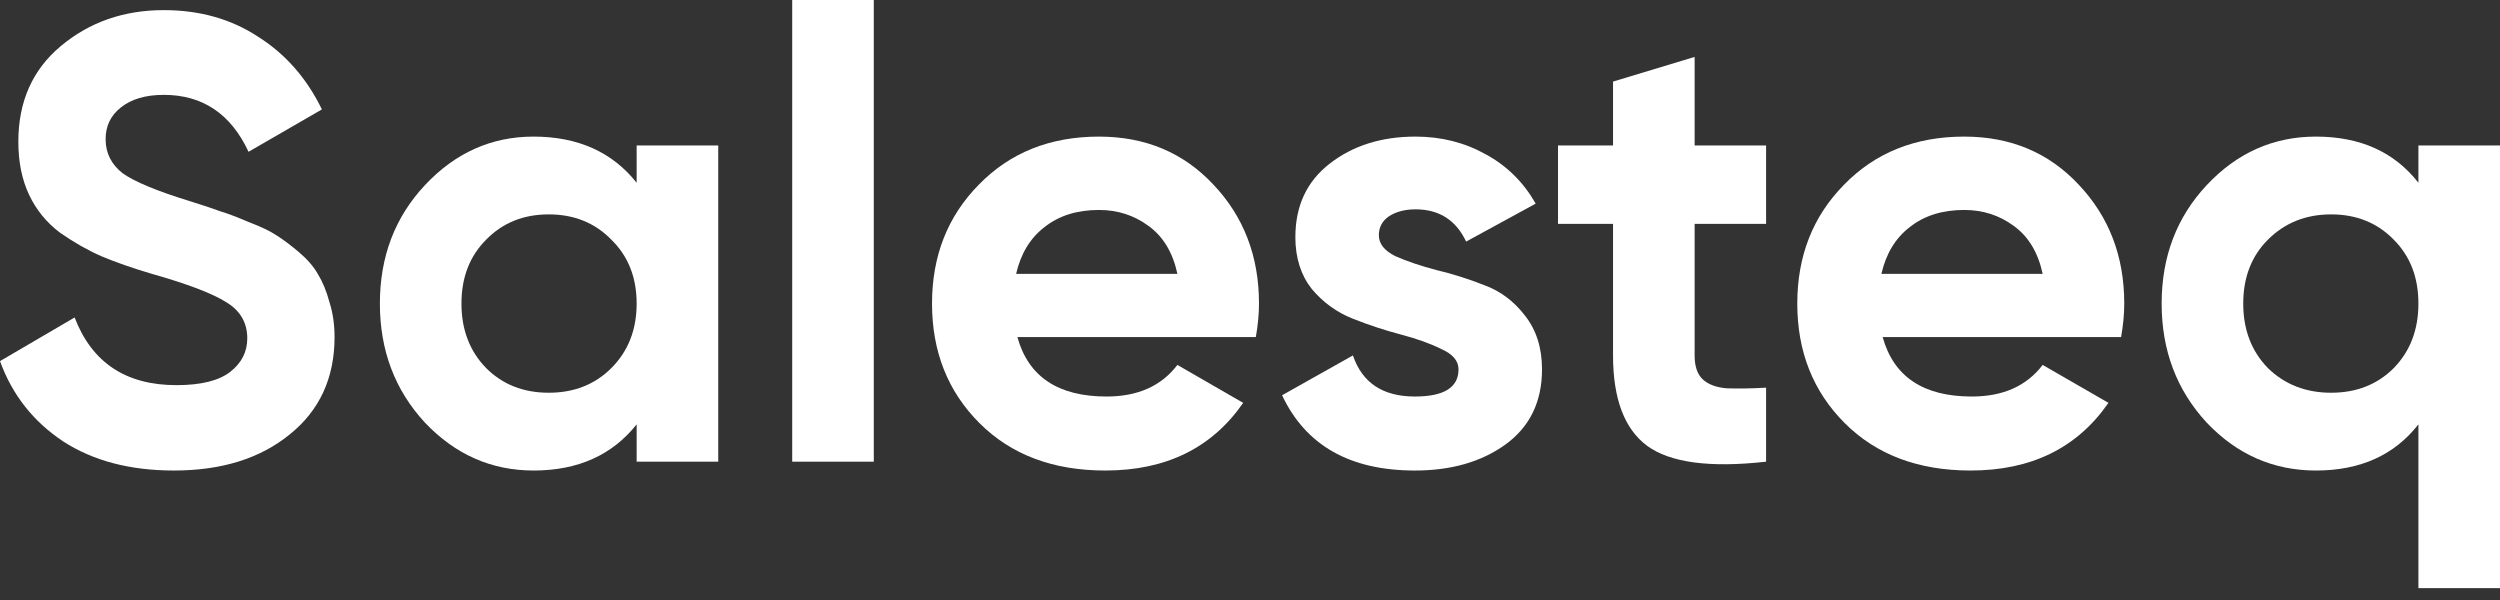 <svg width="200" height="48" viewBox="0 0 200 48" fill="none" xmlns="http://www.w3.org/2000/svg">
<rect x="0" y="0" width="200" height="48" fill="#333333" stroke="none"/>
<path d="M13.913 37.642C10.405 37.642 7.454 36.866 5.059 35.315C2.665 33.729 0.978 31.587 0 28.889L5.97 25.398C7.353 29.007 10.068 30.812 14.116 30.812C16.072 30.812 17.506 30.458 18.416 29.749C19.327 29.041 19.782 28.147 19.782 27.068C19.782 25.82 19.226 24.858 18.113 24.184C17 23.476 15.01 22.717 12.143 21.907C10.557 21.435 9.208 20.963 8.095 20.491C7.016 20.018 5.92 19.394 4.806 18.619C3.727 17.809 2.901 16.797 2.327 15.583C1.754 14.369 1.467 12.952 1.467 11.333C1.467 8.129 2.597 5.582 4.857 3.693C7.151 1.771 9.9 0.81 13.104 0.81C15.971 0.81 18.484 1.518 20.642 2.934C22.835 4.317 24.538 6.257 25.752 8.753L19.883 12.143C18.467 9.107 16.207 7.589 13.104 7.589C11.653 7.589 10.507 7.926 9.663 8.601C8.854 9.242 8.449 10.085 8.449 11.131C8.449 12.244 8.905 13.154 9.815 13.863C10.76 14.537 12.547 15.279 15.178 16.089C16.258 16.426 17.067 16.696 17.607 16.898C18.18 17.067 18.939 17.354 19.883 17.759C20.862 18.13 21.604 18.484 22.11 18.821C22.649 19.158 23.256 19.614 23.931 20.187C24.605 20.76 25.111 21.351 25.449 21.958C25.82 22.565 26.123 23.307 26.36 24.184C26.629 25.027 26.764 25.955 26.764 26.967C26.764 30.238 25.567 32.836 23.172 34.758C20.811 36.681 17.725 37.642 13.913 37.642Z" fill="white"/>
<path d="M50.932 11.637H57.459V36.934H50.932V33.949C48.976 36.411 46.227 37.642 42.685 37.642C39.312 37.642 36.411 36.36 33.983 33.797C31.588 31.2 30.391 28.029 30.391 24.285C30.391 20.541 31.588 17.387 33.983 14.824C36.411 12.227 39.312 10.928 42.685 10.928C46.227 10.928 48.976 12.159 50.932 14.622V11.637ZM38.891 29.446C40.206 30.761 41.876 31.419 43.899 31.419C45.923 31.419 47.593 30.761 48.908 29.446C50.257 28.096 50.932 26.376 50.932 24.285C50.932 22.194 50.257 20.491 48.908 19.175C47.593 17.826 45.923 17.151 43.899 17.151C41.876 17.151 40.206 17.826 38.891 19.175C37.575 20.491 36.917 22.194 36.917 24.285C36.917 26.376 37.575 28.096 38.891 29.446Z" fill="white"/>
<path d="M63.377 36.934V0H69.903V36.934H63.377Z" fill="white"/>
<path d="M81.392 26.967C82.269 30.137 84.647 31.722 88.526 31.722C91.022 31.722 92.91 30.879 94.192 29.193L99.454 32.228C96.958 35.837 93.281 37.642 88.424 37.642C84.242 37.642 80.886 36.377 78.356 33.847C75.827 31.318 74.562 28.13 74.562 24.285C74.562 20.474 75.81 17.303 78.306 14.773C80.802 12.21 84.006 10.928 87.918 10.928C91.629 10.928 94.681 12.21 97.076 14.773C99.504 17.337 100.719 20.507 100.719 24.285C100.719 25.128 100.634 26.022 100.466 26.967H81.392ZM81.291 21.907H94.192C93.821 20.187 93.045 18.905 91.865 18.062C90.718 17.219 89.403 16.797 87.918 16.797C86.165 16.797 84.714 17.253 83.567 18.163C82.421 19.04 81.662 20.288 81.291 21.907Z" fill="white"/>
<path d="M110.308 18.821C110.308 19.495 110.746 20.052 111.623 20.491C112.534 20.895 113.63 21.266 114.912 21.604C116.193 21.907 117.475 22.312 118.757 22.818C120.038 23.29 121.118 24.1 121.995 25.246C122.905 26.393 123.361 27.827 123.361 29.547C123.361 32.144 122.383 34.151 120.426 35.568C118.504 36.95 116.092 37.642 113.191 37.642C107.997 37.642 104.455 35.635 102.567 31.621L108.233 28.434C108.975 30.626 110.628 31.722 113.191 31.722C115.519 31.722 116.682 30.997 116.682 29.547C116.682 28.872 116.227 28.333 115.316 27.928C114.439 27.489 113.36 27.102 112.078 26.764C110.797 26.427 109.515 26.005 108.233 25.499C106.951 24.993 105.855 24.201 104.945 23.122C104.068 22.008 103.629 20.625 103.629 18.973C103.629 16.477 104.54 14.521 106.361 13.104C108.216 11.653 110.51 10.928 113.242 10.928C115.299 10.928 117.171 11.4 118.858 12.345C120.544 13.256 121.877 14.571 122.855 16.291L117.29 19.327C116.48 17.607 115.131 16.747 113.242 16.747C112.399 16.747 111.69 16.932 111.117 17.303C110.577 17.674 110.308 18.18 110.308 18.821Z" fill="white"/>
<path d="M141.287 17.91H135.57V28.434C135.57 29.311 135.789 29.952 136.227 30.356C136.666 30.761 137.307 30.997 138.15 31.065C138.993 31.098 140.039 31.082 141.287 31.014V36.934C136.801 37.44 133.63 37.018 131.775 35.669C129.954 34.32 129.043 31.908 129.043 28.434V17.91H124.641V11.637H129.043V6.527L135.57 4.553V11.637H141.287V17.91Z" fill="white"/>
<path d="M150.613 26.967C151.49 30.137 153.868 31.722 157.747 31.722C160.242 31.722 162.131 30.879 163.413 29.193L168.675 32.228C166.179 35.837 162.502 37.642 157.645 37.642C153.463 37.642 150.107 36.377 147.577 33.847C145.047 31.318 143.783 28.13 143.783 24.285C143.783 20.474 145.031 17.303 147.527 14.773C150.023 12.21 153.227 10.928 157.139 10.928C160.85 10.928 163.902 12.21 166.297 14.773C168.725 17.337 169.94 20.507 169.94 24.285C169.94 25.128 169.855 26.022 169.687 26.967H150.613ZM150.512 21.907H163.413C163.042 20.187 162.266 18.905 161.086 18.062C159.939 17.219 158.623 16.797 157.139 16.797C155.385 16.797 153.935 17.253 152.788 18.163C151.642 19.04 150.883 20.288 150.512 21.907Z" fill="white"/>
<path d="M193.473 11.637H200V47.052H193.473V33.949C191.551 36.411 188.819 37.642 185.277 37.642C181.87 37.642 178.953 36.36 176.524 33.797C174.13 31.2 172.932 28.029 172.932 24.285C172.932 20.541 174.13 17.387 176.524 14.824C178.953 12.227 181.87 10.928 185.277 10.928C188.819 10.928 191.551 12.159 193.473 14.622V11.637ZM181.432 29.446C182.781 30.761 184.468 31.419 186.491 31.419C188.515 31.419 190.185 30.761 191.5 29.446C192.816 28.096 193.473 26.376 193.473 24.285C193.473 22.194 192.816 20.491 191.5 19.175C190.185 17.826 188.515 17.151 186.491 17.151C184.468 17.151 182.781 17.826 181.432 19.175C180.117 20.491 179.459 22.194 179.459 24.285C179.459 26.376 180.117 28.096 181.432 29.446Z" fill="white"/>
</svg>
